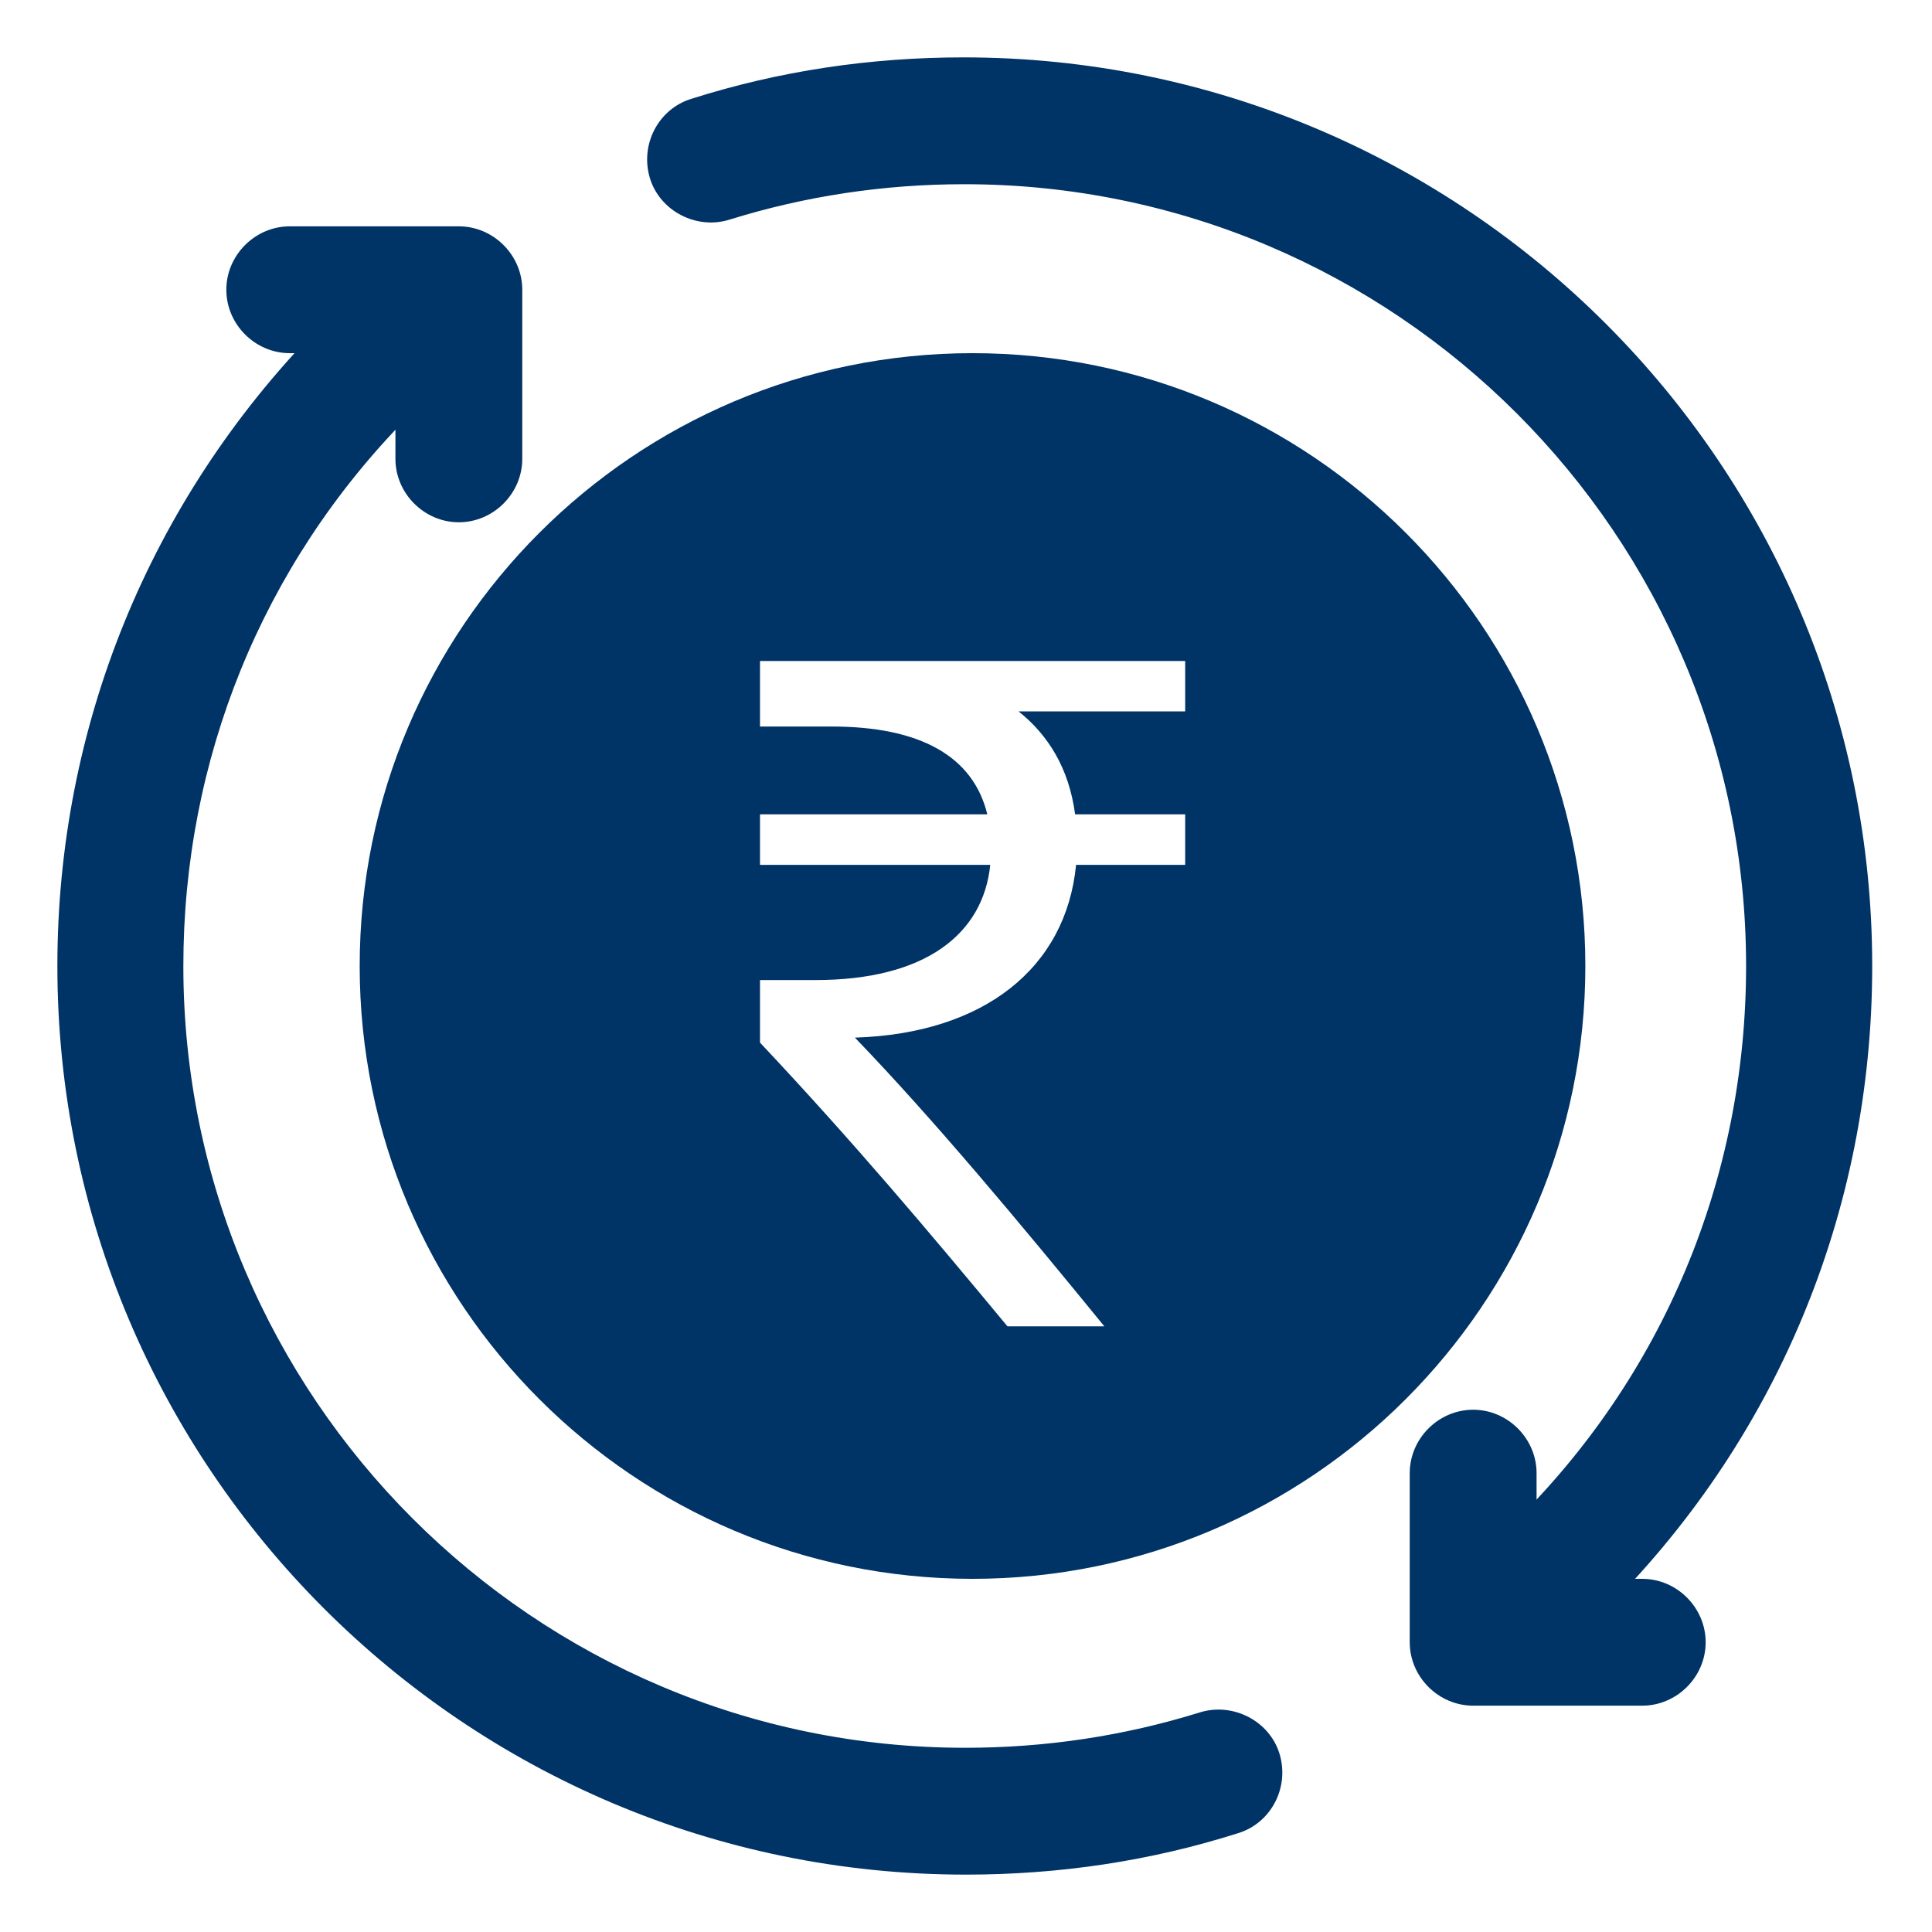 <svg width="40" height="40" viewBox="0 0 40 40" fill="none" xmlns="http://www.w3.org/2000/svg">
<rect x="0" y="0" width="40" height="40" fill="#808080" stroke="none"/>
<g clip-path="url(#clip0_1252_631)">
<rect width="40" height="40" fill="white"/>
<path d="M32.251 33.807C31.919 33.807 31.569 33.666 31.305 33.422C30.797 32.897 30.797 32.074 31.305 31.566C34.436 28.503 36.151 24.391 36.151 20C36.151 11.074 28.887 3.814 19.965 3.814C18.302 3.814 16.675 4.058 15.101 4.548C14.42 4.76 13.665 4.372 13.456 3.69C13.245 2.991 13.632 2.254 14.314 2.046C16.135 1.467 18.023 1.188 19.95 1.188C30.327 1.188 38.762 9.623 38.762 20C38.762 25.093 36.768 29.869 33.126 33.44C32.864 33.684 32.529 33.807 32.198 33.807H32.251Z" fill="#003366"/>
<path d="M20 38.812C9.623 38.812 1.188 30.377 1.188 20C1.188 15.048 3.094 10.375 6.56 6.821C7.068 6.296 7.891 6.296 8.416 6.804C8.942 7.312 8.942 8.152 8.416 8.66C5.423 11.706 3.796 15.73 3.796 20C3.796 28.926 11.06 36.186 19.983 36.186C21.645 36.186 23.272 35.942 24.846 35.452C25.528 35.243 26.282 35.628 26.491 36.31C26.703 37.009 26.315 37.746 25.633 37.954C23.812 38.533 21.924 38.812 19.997 38.812H20Z" fill="#003366"/>
<path d="M34.001 35.314H30.5C29.783 35.314 29.187 34.718 29.187 34.001V30.5C29.187 29.783 29.783 29.187 30.5 29.187C31.216 29.187 31.813 29.783 31.813 30.5V32.688H34.001C34.718 32.688 35.314 33.284 35.314 34.001C35.314 34.718 34.718 35.314 34.001 35.314Z" fill="#003366"/>
<path d="M9.5 10.813C8.783 10.813 8.187 10.217 8.187 9.5V7.312H5.999C5.282 7.312 4.686 6.716 4.686 5.999C4.686 5.282 5.282 4.686 5.999 4.686H9.5C10.216 4.686 10.813 5.282 10.813 5.999V9.5C10.813 10.217 10.216 10.813 9.5 10.813Z" fill="#003366"/>
<path d="M20.135 7.312C13.136 7.312 7.447 13.001 7.447 20C7.447 26.999 13.136 32.688 20.135 32.688C27.134 32.688 32.823 26.999 32.823 20C32.823 13.001 27.137 7.312 20.135 7.312ZM24.538 14.728H21.087C21.695 15.21 22.132 15.9 22.259 16.86H24.538V17.906H22.279C22.071 20.038 20.376 21.398 17.7 21.483C19.33 23.175 21.107 25.307 22.864 27.46H20.858C19.228 25.495 17.7 23.677 15.735 21.586V20.291H16.884C19.142 20.291 20.355 19.351 20.502 17.906H15.735V16.86H20.441C20.147 15.65 19.04 15.042 17.219 15.042H15.735V13.685H24.538V14.728Z" fill="#003366"/>
</g>
<defs>
<clipPath id="clip0_1252_631">
<rect width="40" height="40" fill="white"/>
</clipPath>
</defs>
</svg>
